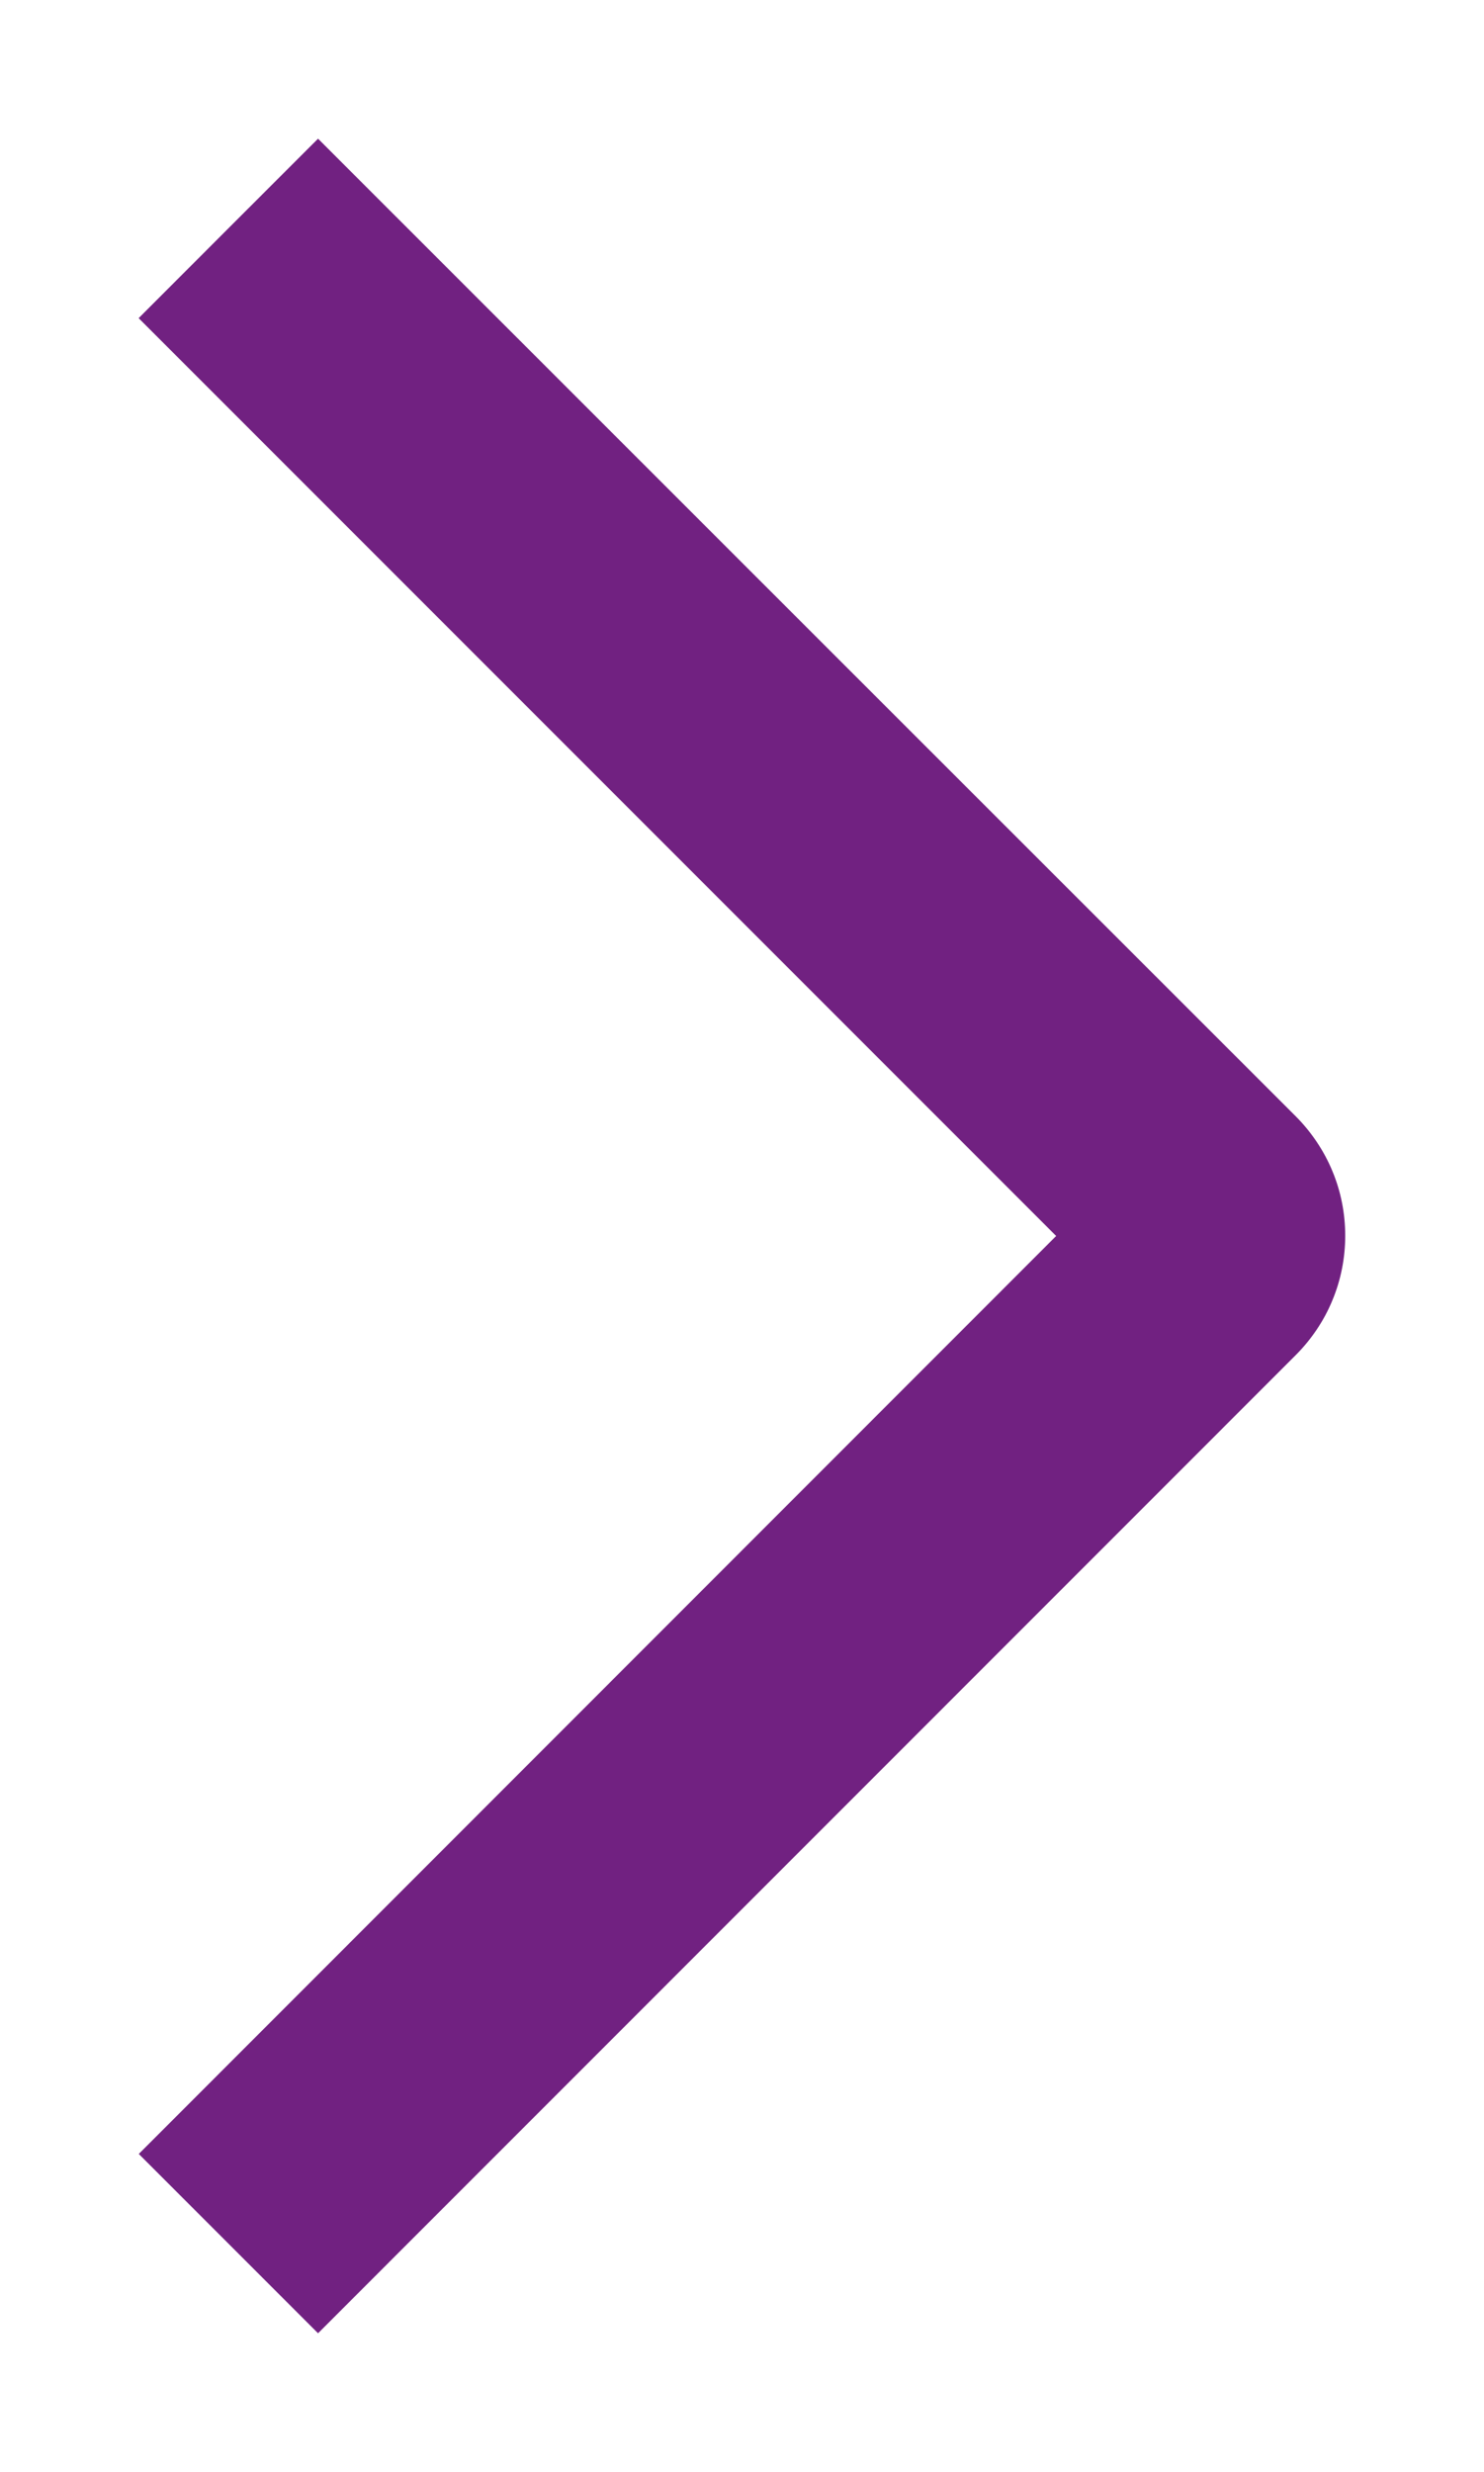 <?xml version="1.0" encoding="UTF-8"?> <svg xmlns="http://www.w3.org/2000/svg" viewBox="5649.988 4997.735 10.704 17.823"><mask x="null" y="null" width="null" height="null" style="undefined" id="tSvg3f9d31e2b2"></mask><path fill="#712181" stroke="none" fill-opacity="1" stroke-width="1" stroke-opacity="1" fill-rule="evenodd" display="undefined" stroke-linecap="undefined" stroke-linejoin="undefined" stroke-dasharray="undefined" paint-order="undefined" id="tSvg3183eb60d7" title="Path 3" d="M 5650.988 5000.029 C 5651.419 4999.597 5651.851 4999.166 5652.282 4998.735 C 5654.632 5001.085 5656.983 5003.434 5659.333 5005.783 C 5659.446 5005.896 5659.537 5006.031 5659.598 5006.178 C 5659.66 5006.326 5659.691 5006.485 5659.691 5006.645 C 5659.691 5006.805 5659.66 5006.964 5659.598 5007.112 C 5659.537 5007.26 5659.446 5007.394 5659.333 5007.507 C 5656.983 5009.858 5654.632 5012.208 5652.282 5014.559 C 5651.851 5014.128 5651.42 5013.697 5650.989 5013.266 C 5653.195 5011.059 5655.401 5008.853 5657.606 5006.647C 5655.4 5004.441 5653.194 5002.235 5650.988 5000.029Z"></path><defs> </defs></svg> 